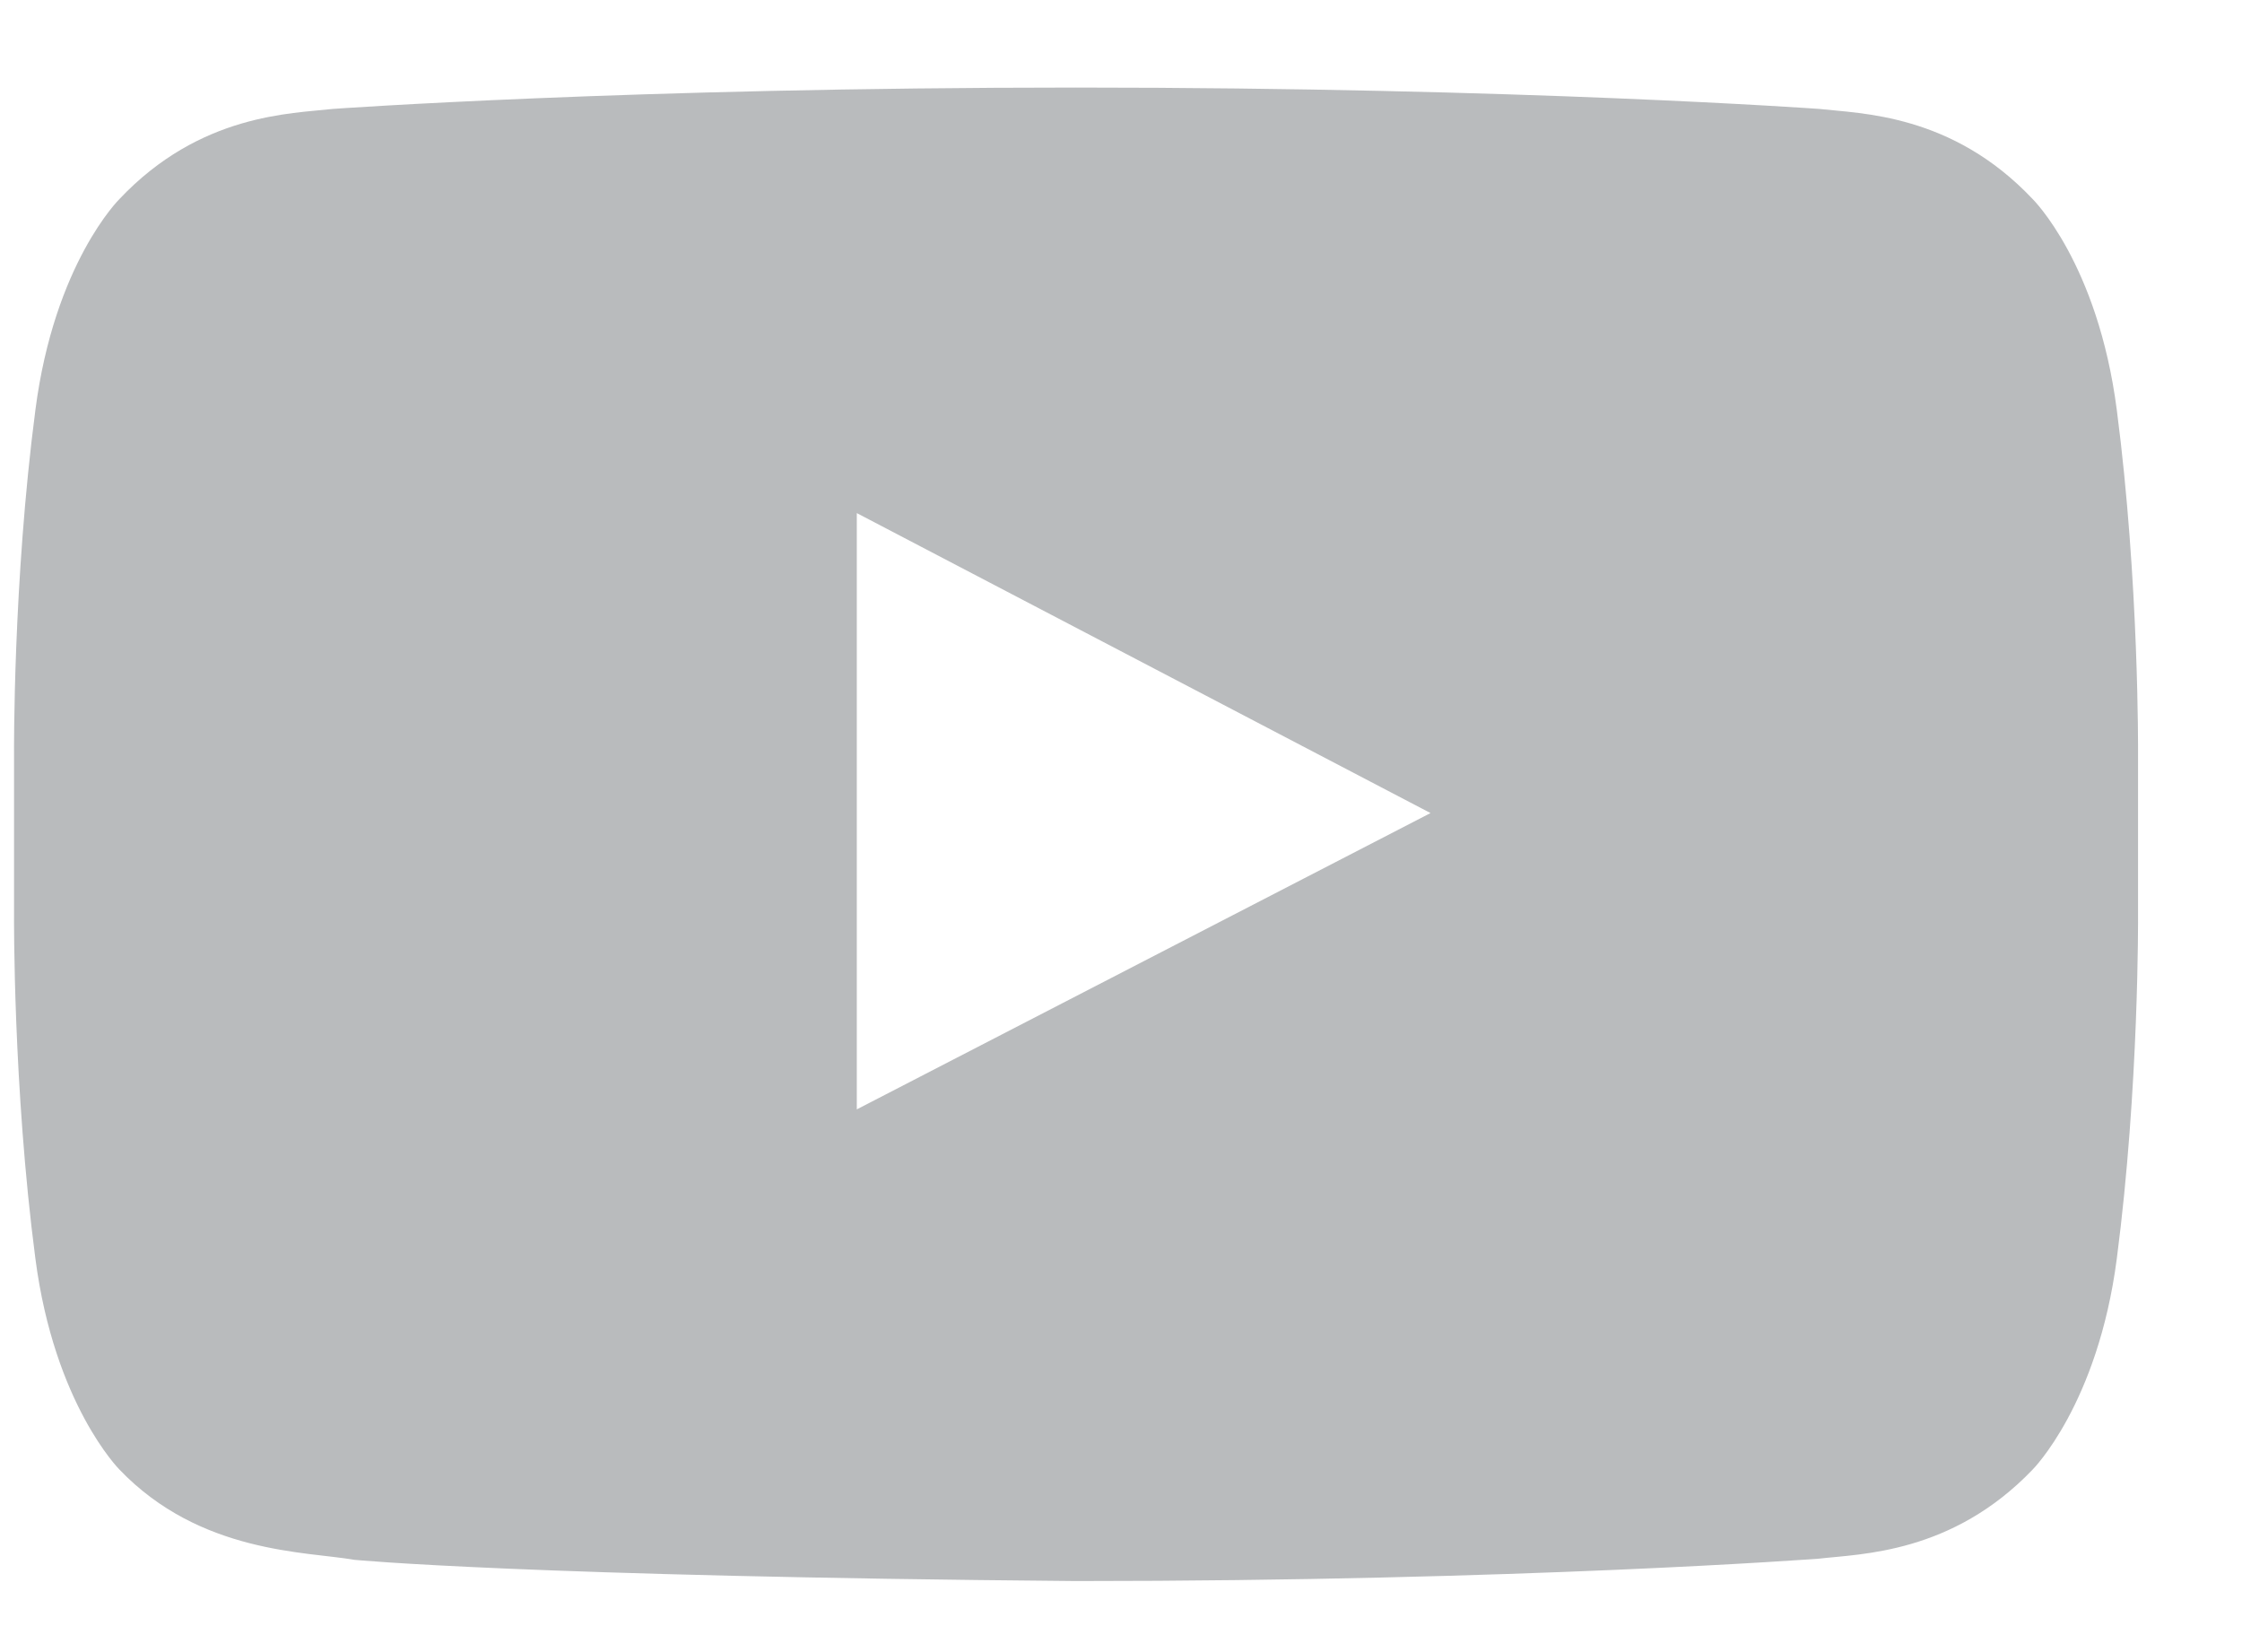 <svg width="19" height="14" viewBox="0 0 19 14" fill="none" xmlns="http://www.w3.org/2000/svg">
<path fill-rule="evenodd" clip-rule="evenodd" d="M7.261 9.401L12.123 6.89L7.261 4.348V9.401ZM9.119 0.742C12.906 0.742 15.417 0.923 15.417 0.923C15.769 0.963 16.542 0.963 17.225 1.686C17.225 1.686 17.778 2.229 17.939 3.474C18.129 4.931 18.119 6.387 18.119 6.387V7.753C18.119 7.753 18.129 9.21 17.939 10.666C17.778 11.902 17.225 12.454 17.225 12.454C16.542 13.167 15.769 13.167 15.417 13.208C15.417 13.208 12.906 13.398 9.119 13.398C4.438 13.358 3.002 13.218 3.002 13.218C2.6 13.147 1.696 13.167 1.013 12.454C1.013 12.454 0.461 11.902 0.3 10.666C0.109 9.21 0.119 7.753 0.119 7.753V6.387C0.119 6.387 0.109 4.931 0.3 3.474C0.461 2.229 1.013 1.686 1.013 1.686C1.696 0.963 2.47 0.963 2.821 0.923C2.821 0.923 5.332 0.742 9.119 0.742Z" fill="#B9BBBD"/>
</svg>
